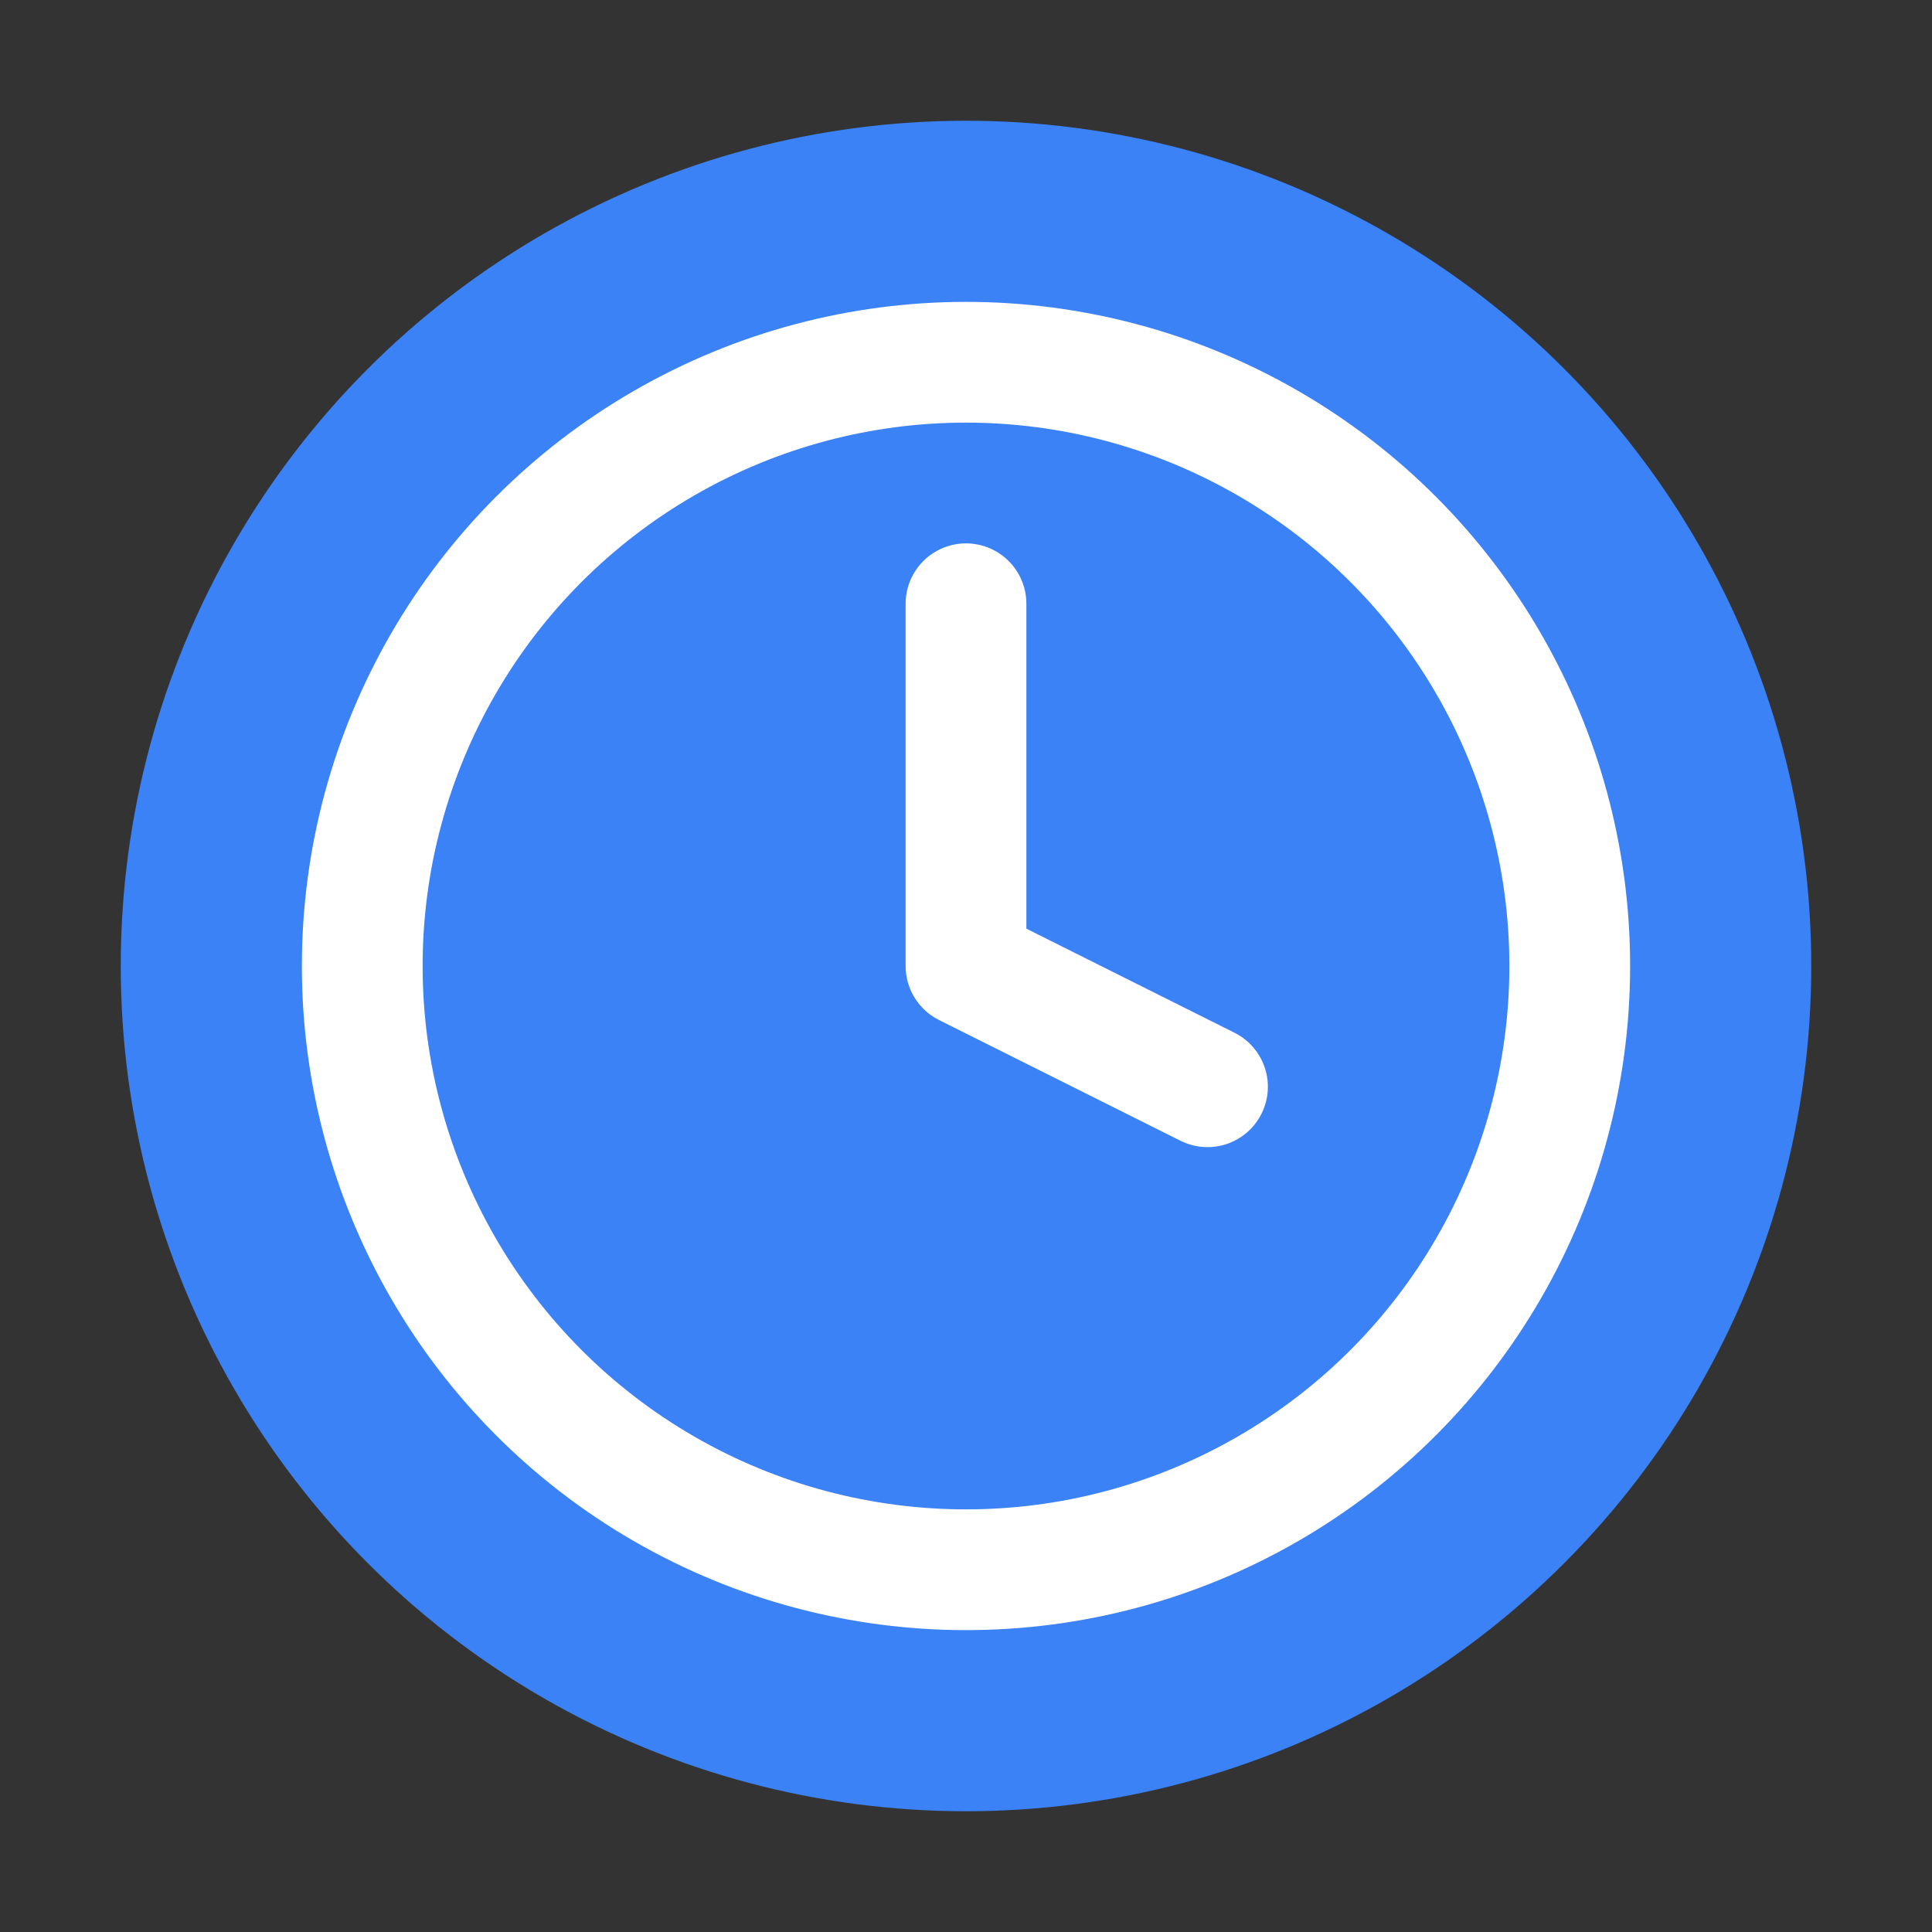 <svg viewBox="0 0 32 32" fill="none" xmlns="http://www.w3.org/2000/svg">
  <rect x="0" y="0" width="32" height="32" fill="#333333" stroke="none"/>
  <circle cx="16" cy="16" r="14" fill="#3B82F6"/>
  <circle cx="16" cy="16" r="10" stroke="white" stroke-width="2"/>
  <path d="M16 10V16L20 18" stroke="white" stroke-width="2" stroke-linecap="round" stroke-linejoin="round"/>
</svg>
